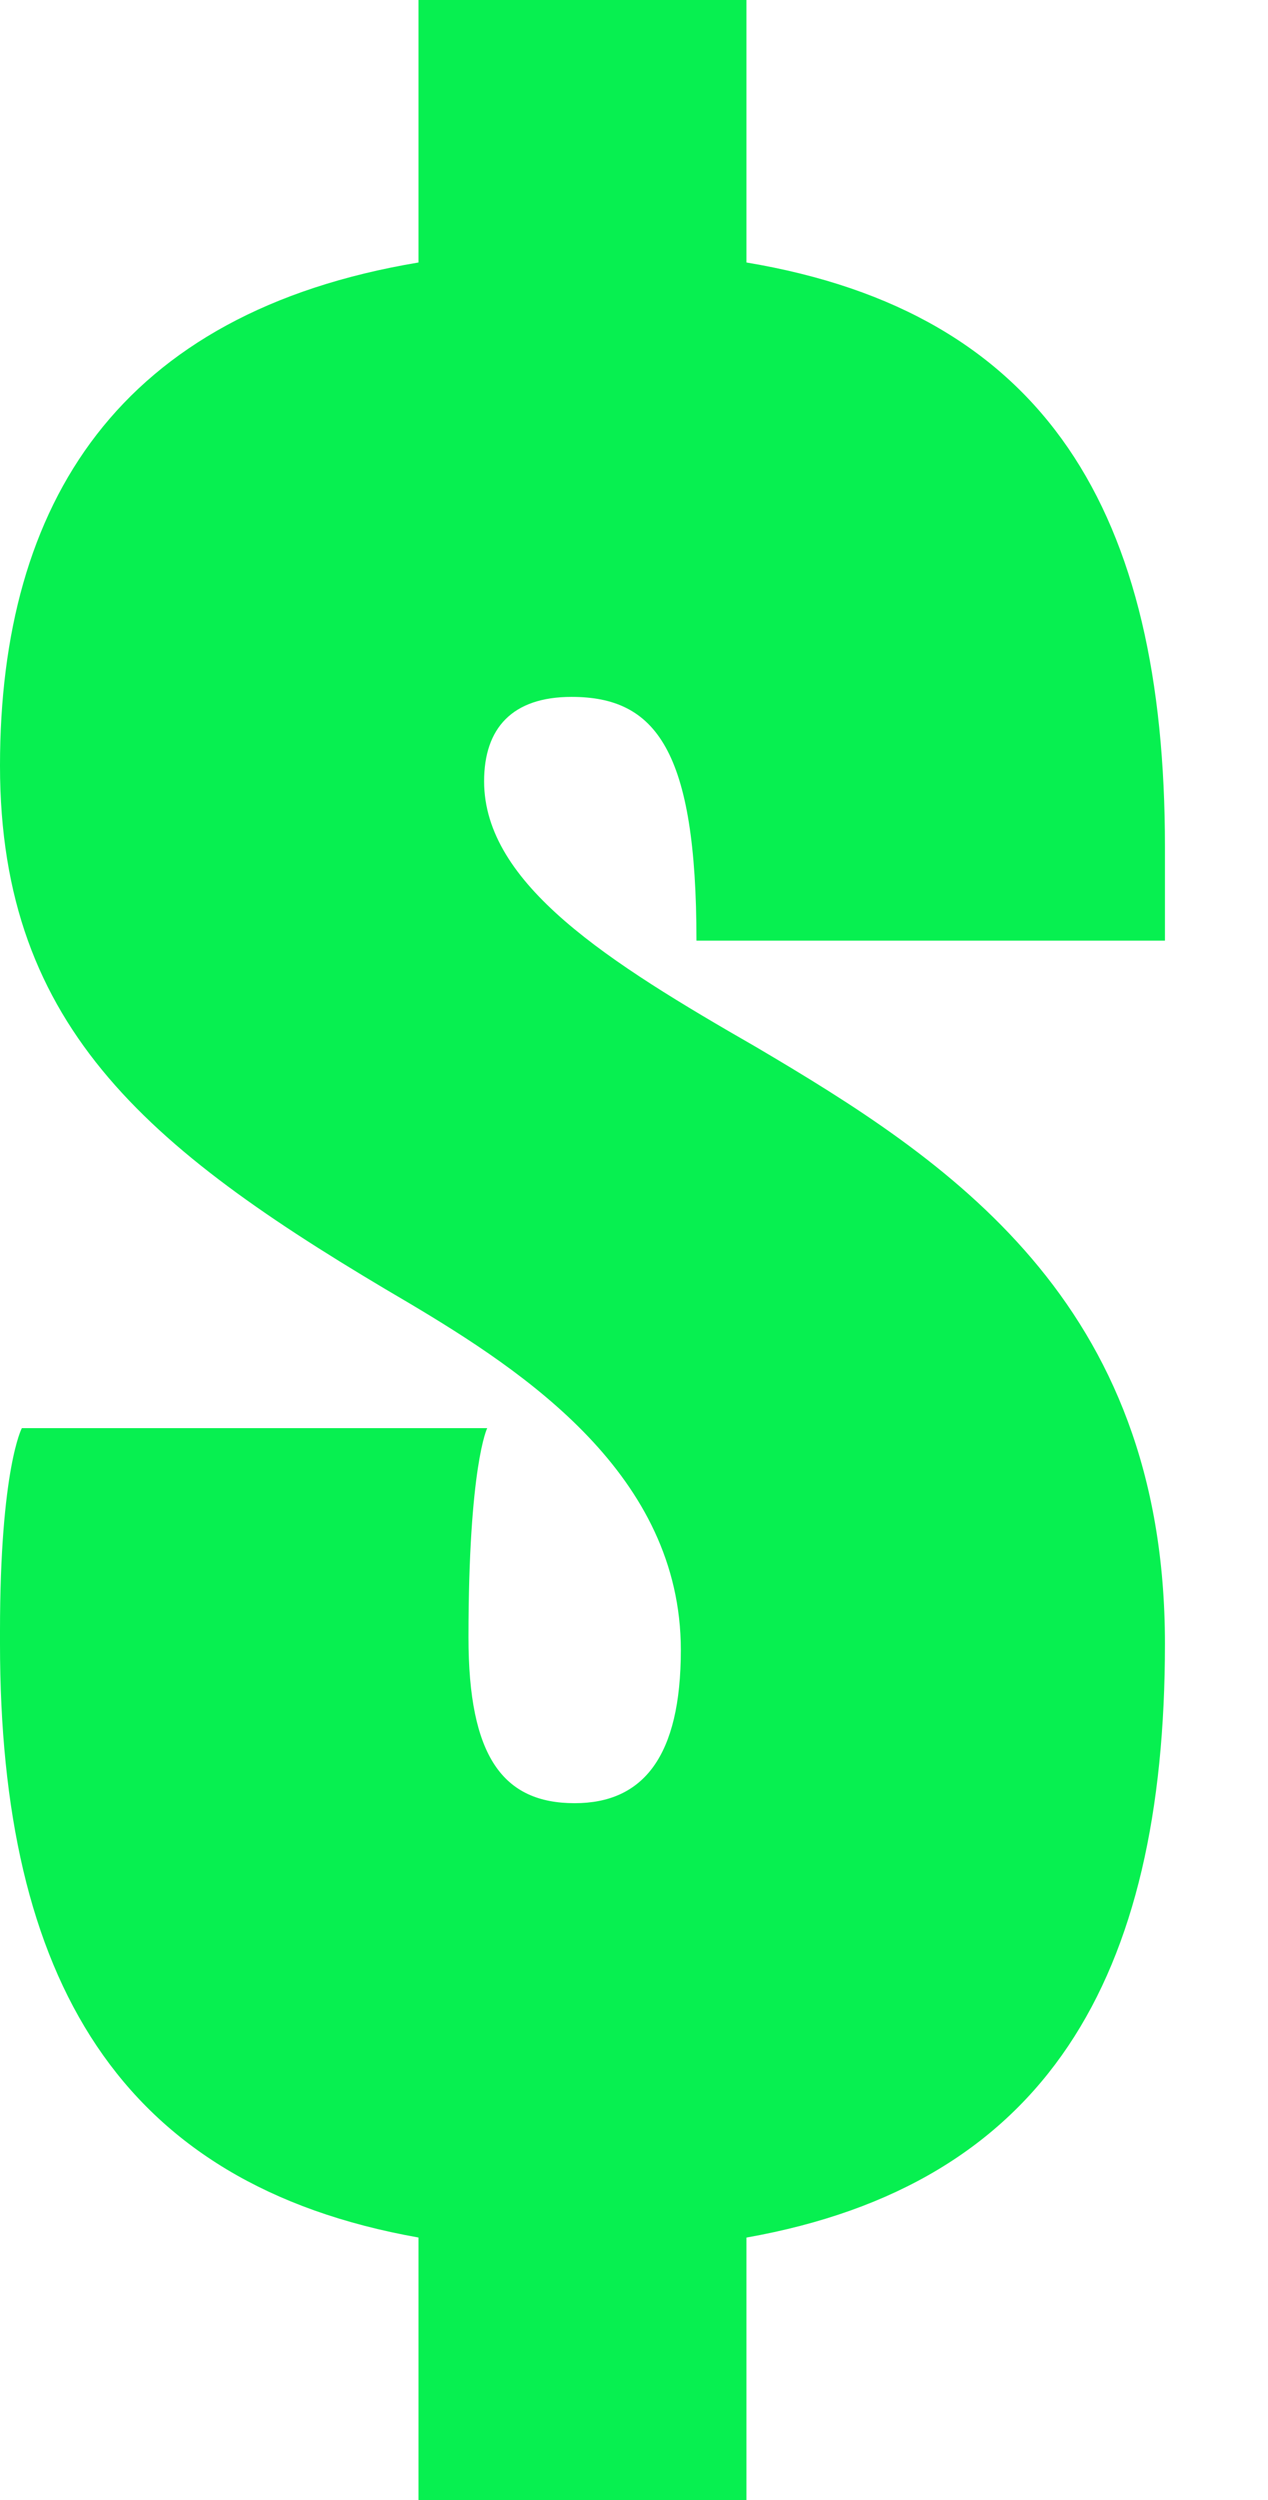 <svg xmlns="http://www.w3.org/2000/svg" viewBox="0 0 81.624 160.837">
  <path id="Path_958" data-name="Path 958" d="M22.63,79.053c0-11.058,1.206-13.47,1.206-13.47H-6.121S-7.527,68.2-7.527,78.652v.8c0,21.515,7.64,34.78,26.94,38.2v16.887h21.11V117.655c19.3-3.422,26.94-16.687,26.94-38.2,0-22.112-14.071-31.163-26.335-38.4C31.677,35.626,23.636,30.6,23.636,23.968c0-3.418,1.811-5.429,5.629-5.429,5.429,0,8.041,3.418,8.041,15.681H67.463V28.186c0-21.511-7.64-34.376-26.94-37.593V-26.294H19.413V-9.407C.113-6.189-7.527,6.075-7.527,22.962c0,17.088,9.852,24.928,26.339,34.58C26.248,61.965,36.3,68.6,36.3,79.858c0,6.835-2.412,9.852-6.835,9.852-4.624,0-6.835-3.017-6.835-10.657M74.1,19.945Z" transform="translate(7.527 26.294)" fill="#07f050"/>
</svg>
